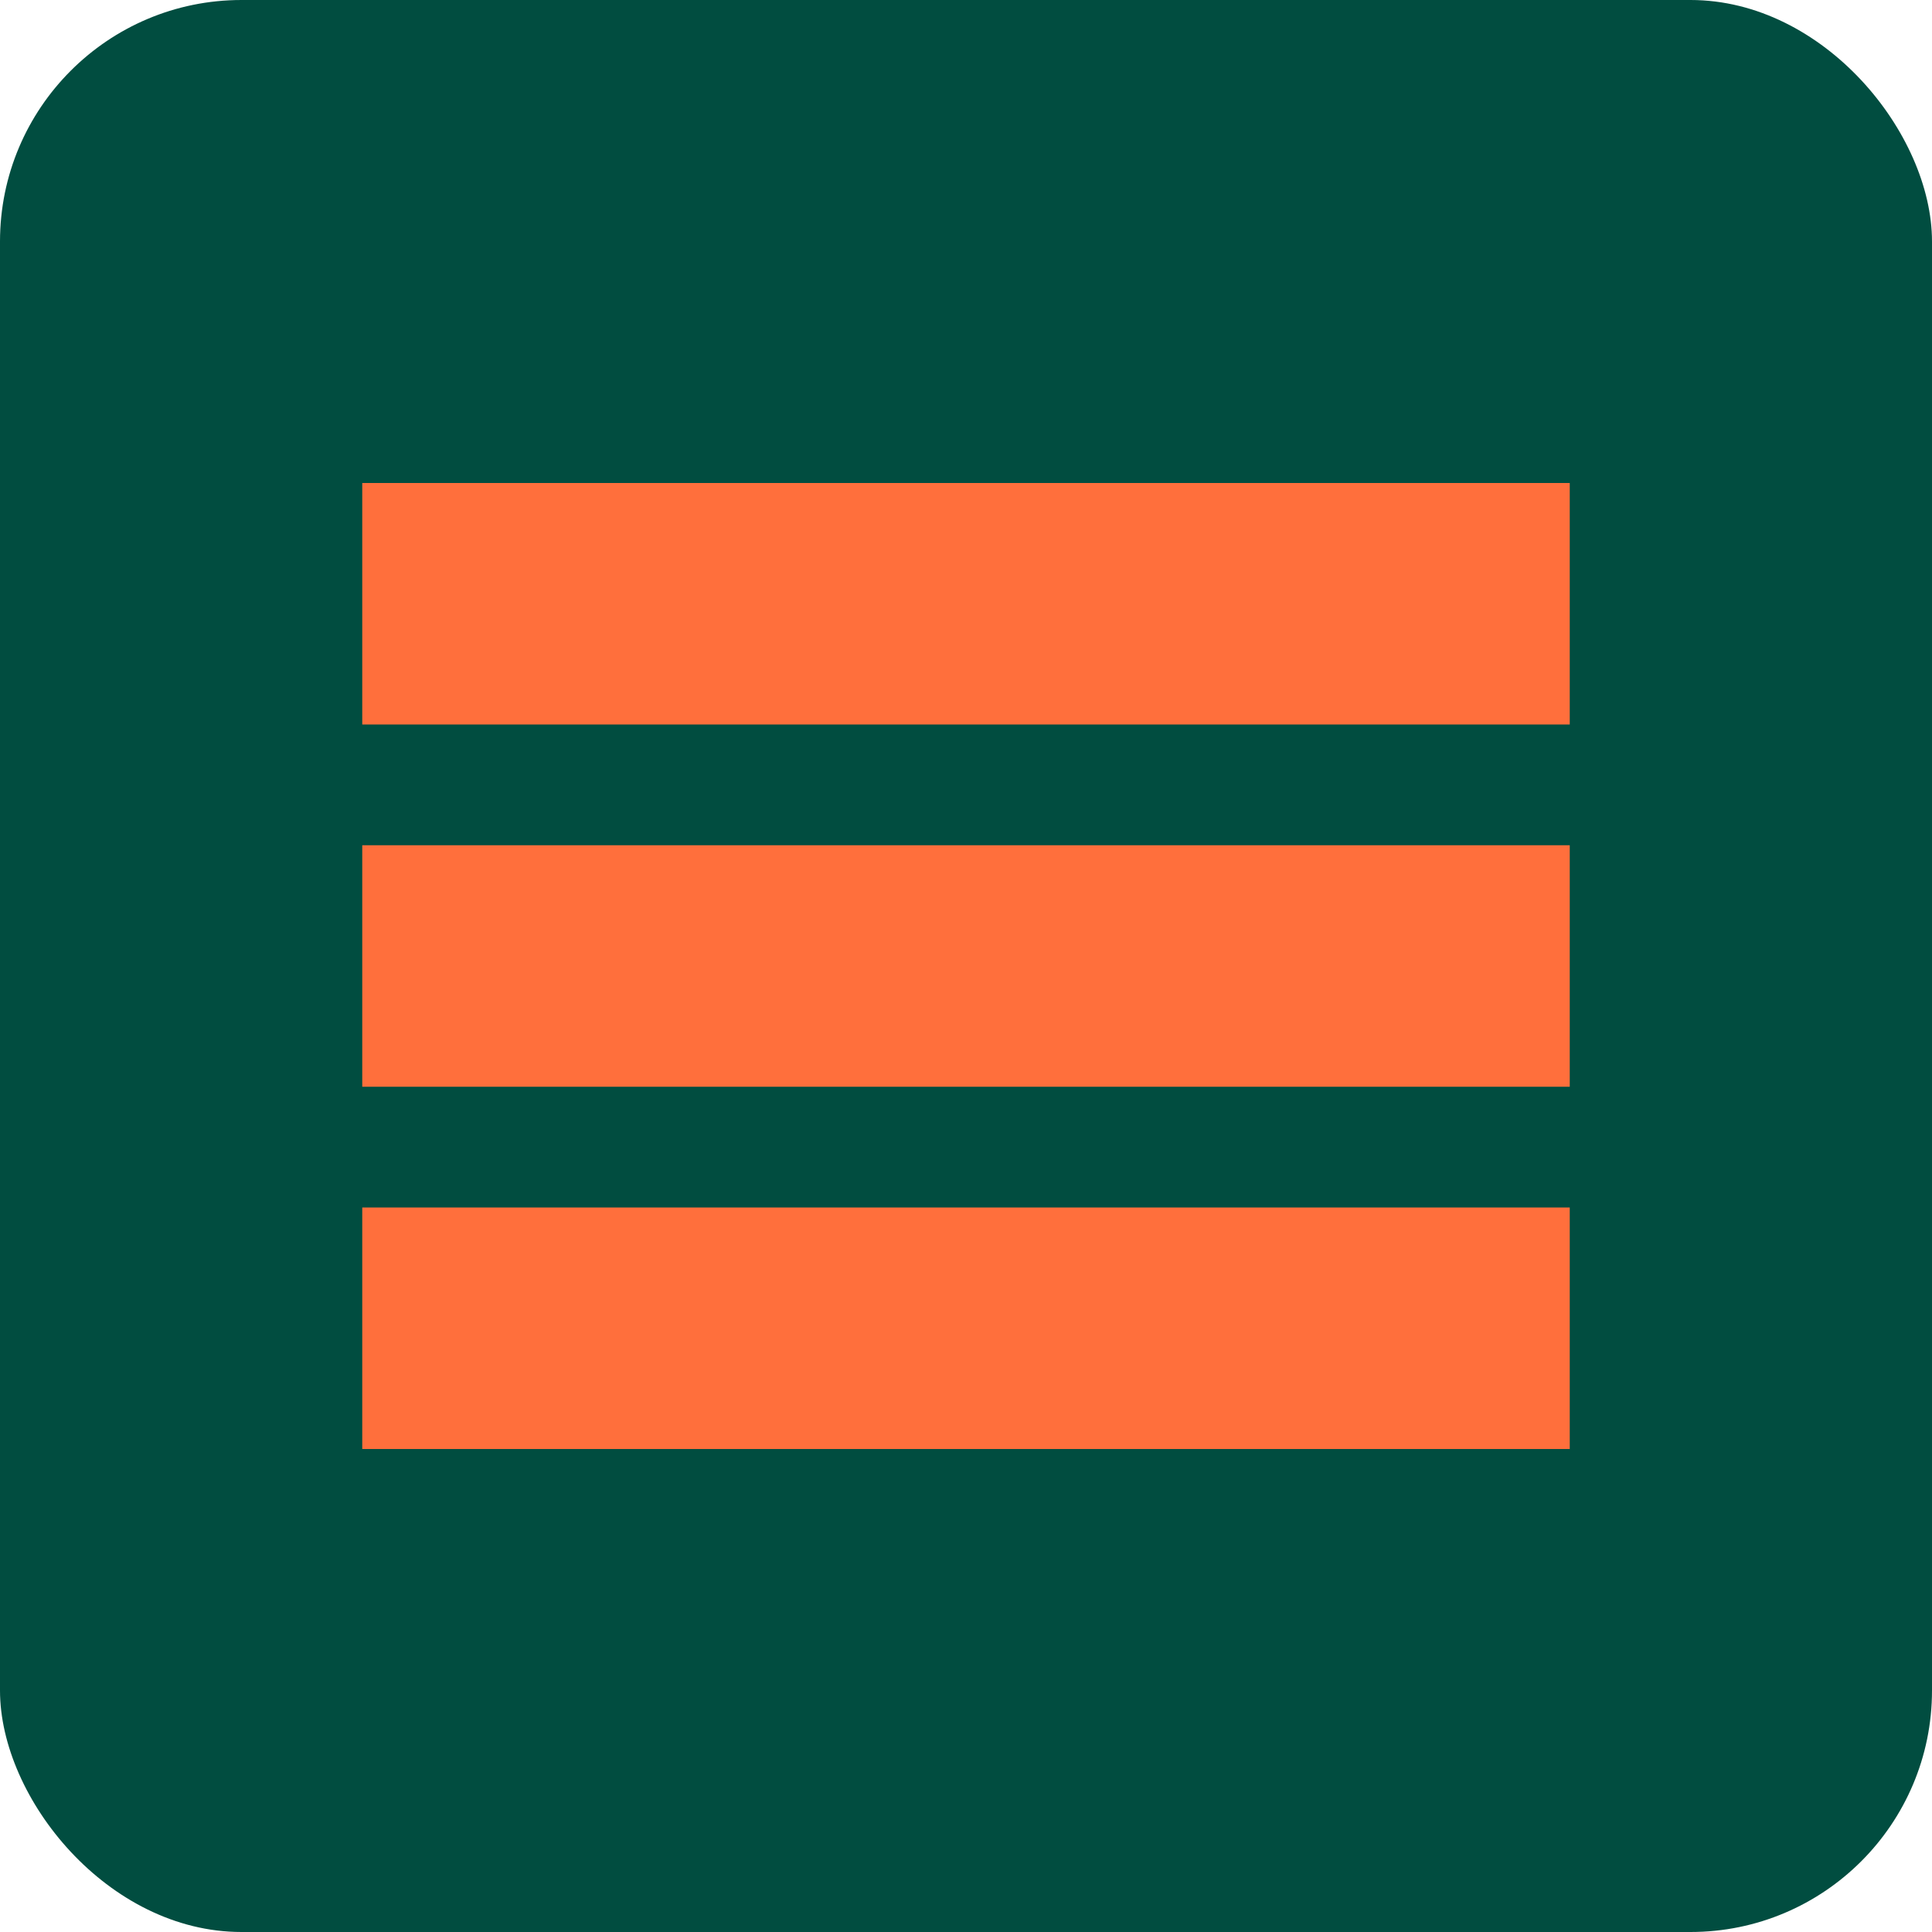 <?xml version="1.0" encoding="UTF-8"?>
<svg width="32" height="32" viewBox="0 0 32 32" fill="none" xmlns="http://www.w3.org/2000/svg">
  <rect width="32" height="32" rx="4" fill="#014d40"/>
  <path d="M6 8H26V12H6V8Z" fill="#ff6f3c"/>
  <path d="M6 14H26V18H6V14Z" fill="#ff6f3c"/>
  <path d="M6 20H26V24H6V20Z" fill="#ff6f3c"/>
</svg>

